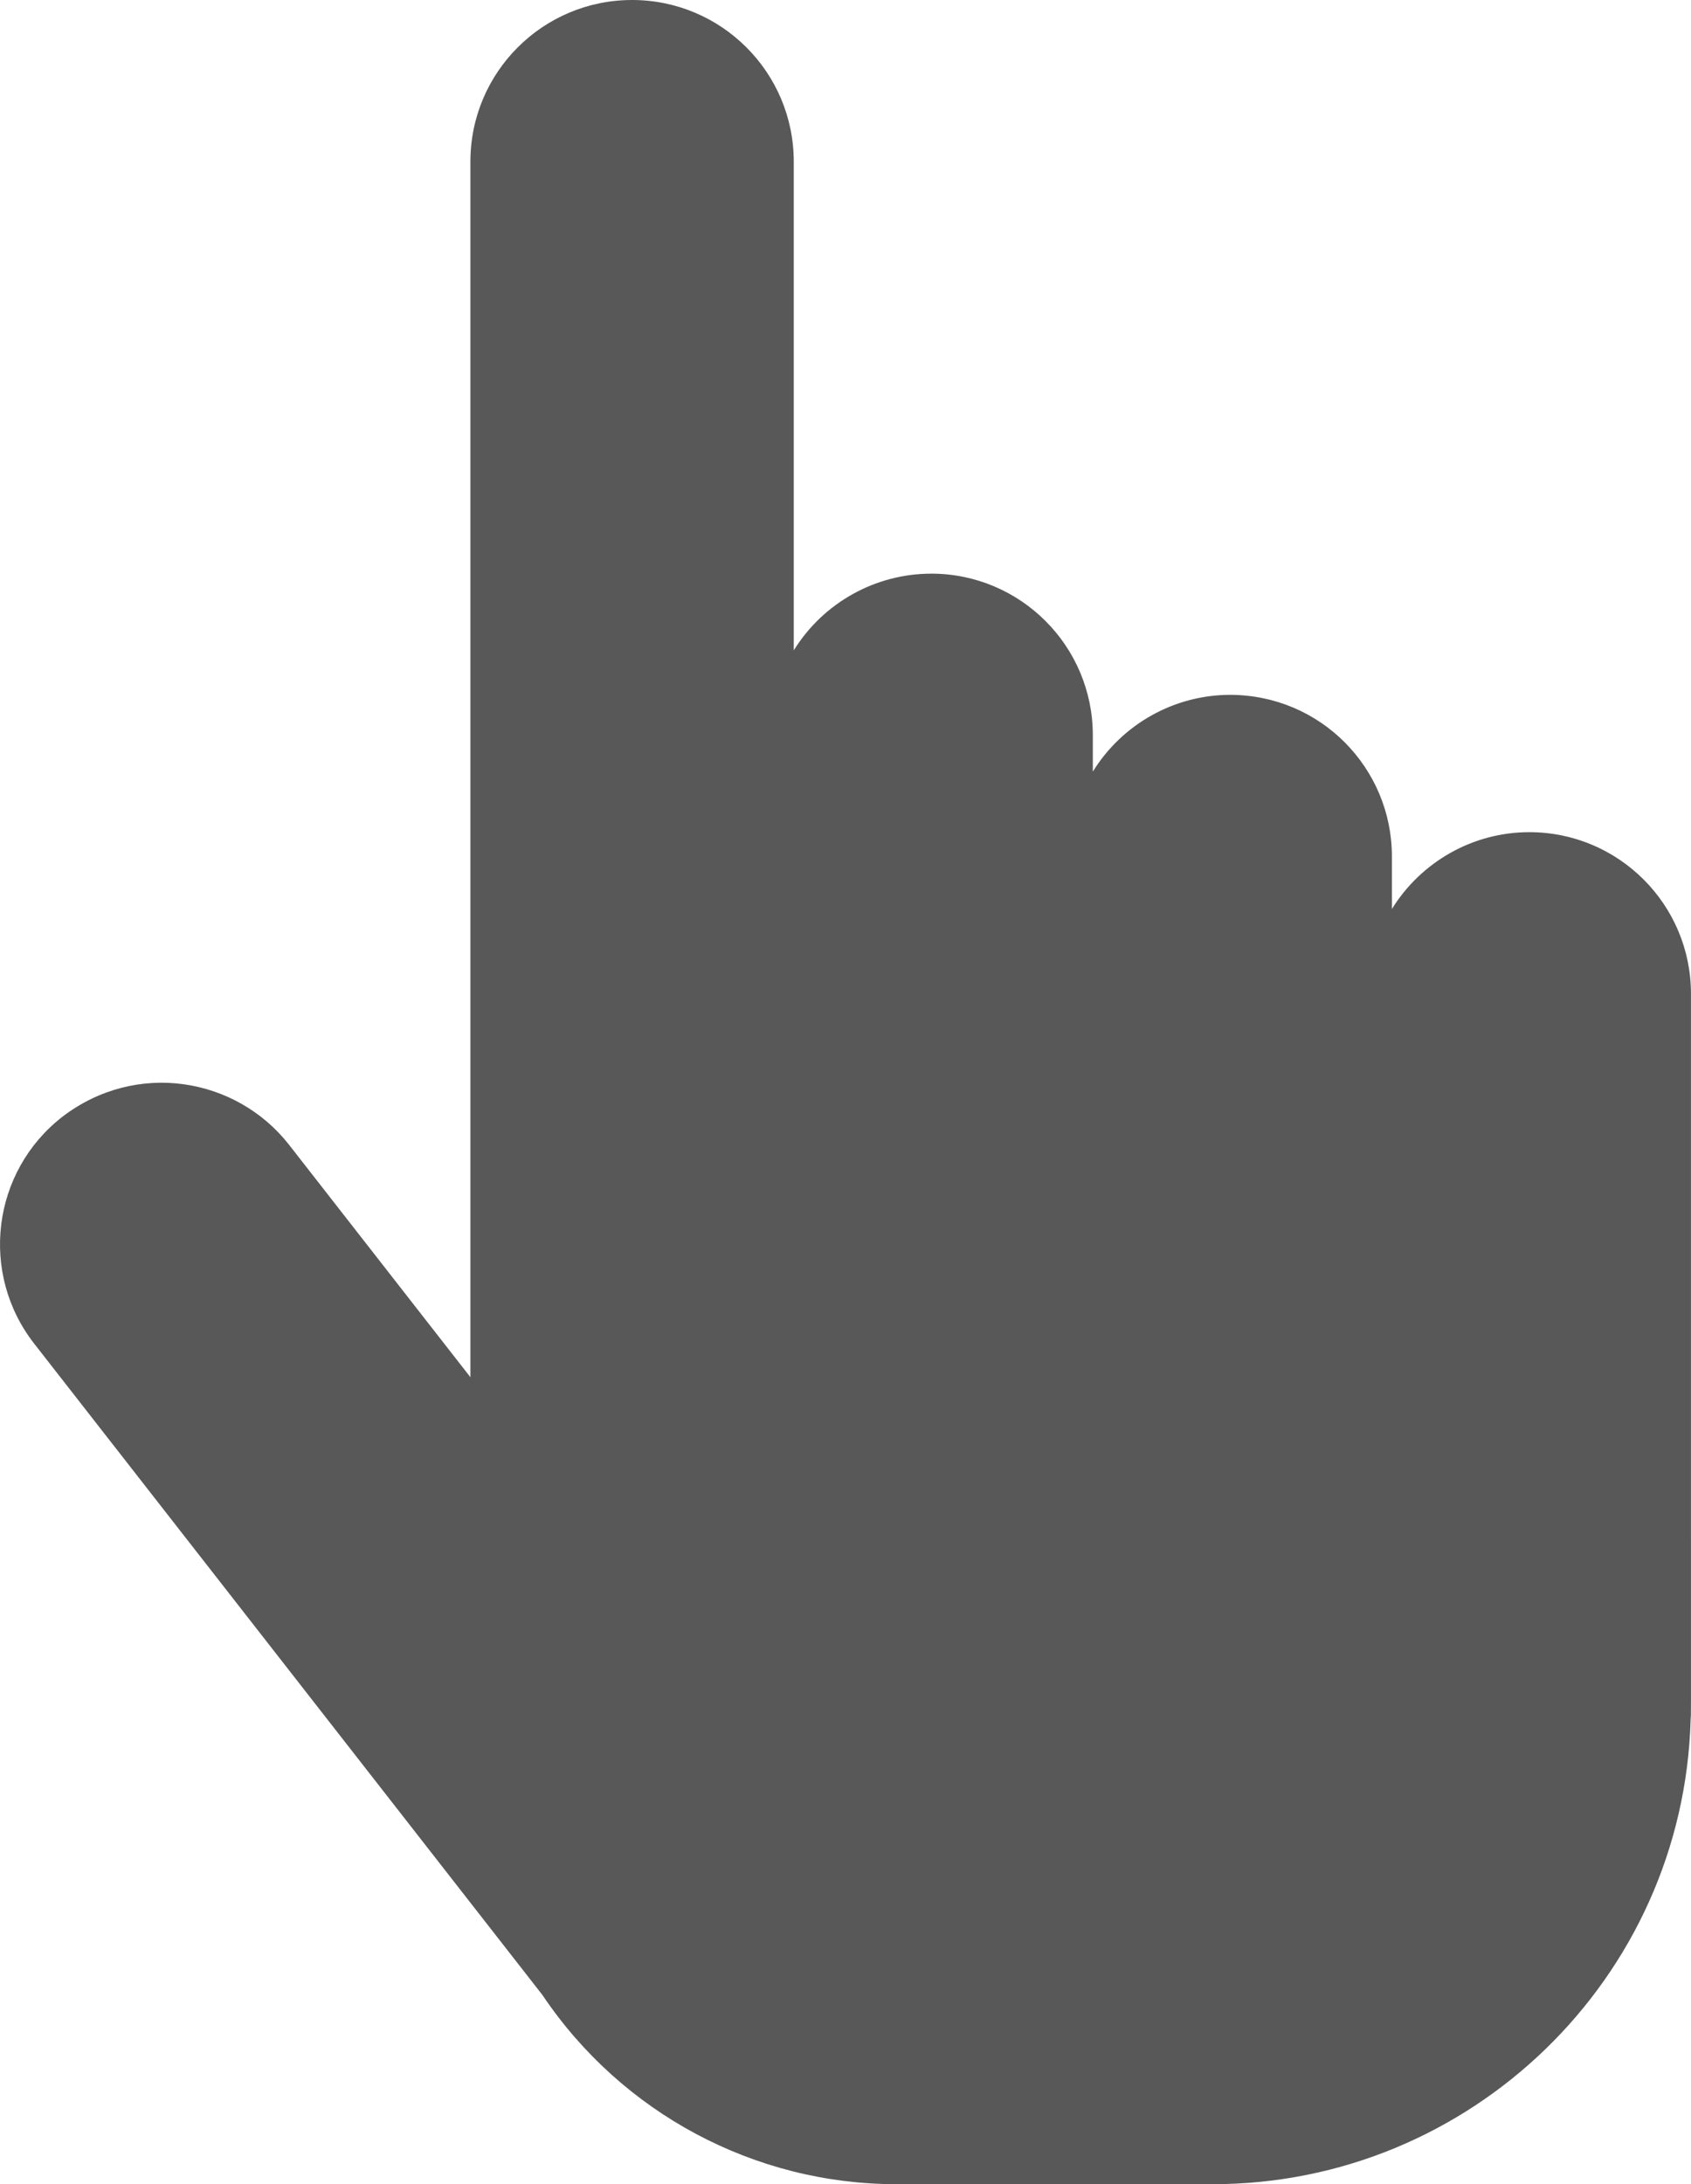 <?xml version="1.0" encoding="UTF-8"?> <svg xmlns="http://www.w3.org/2000/svg" width="55" height="71" viewBox="0 0 55 71" fill="none"> <path d="M17.644 64.852C20.224 68.692 24.543 71 29.155 71H39.447C47.818 71 54.752 64.32 54.988 55.901C54.988 55.901 54.988 55.898 54.988 55.897C55.004 55.51 54.999 56.905 54.999 48.68V32.304C54.999 29.403 52.645 27.051 49.741 27.051C47.89 27.051 46.214 28.027 45.272 29.548V27.84C45.272 24.963 42.947 22.587 40.002 22.587C38.194 22.591 36.506 23.532 35.545 25.081L35.544 25.082L35.544 25.083V23.9C35.544 20.999 33.19 18.647 30.286 18.647C30.282 18.647 30.278 18.648 30.274 18.648C28.488 18.652 26.789 19.576 25.818 21.14C25.817 21.141 25.817 21.142 25.817 21.143C25.817 17.822 25.817 8.679 25.817 5.253C25.817 2.352 23.462 0 20.558 0C17.655 0 15.3 2.352 15.3 5.253V44.768L9.404 37.216C7.682 35.012 4.423 34.466 2.025 36.305C-0.267 38.09 -0.672 41.392 1.112 43.677C3.265 46.434 15.819 62.514 17.643 64.851L17.644 64.852Z" fill="#585858"></path> </svg> 